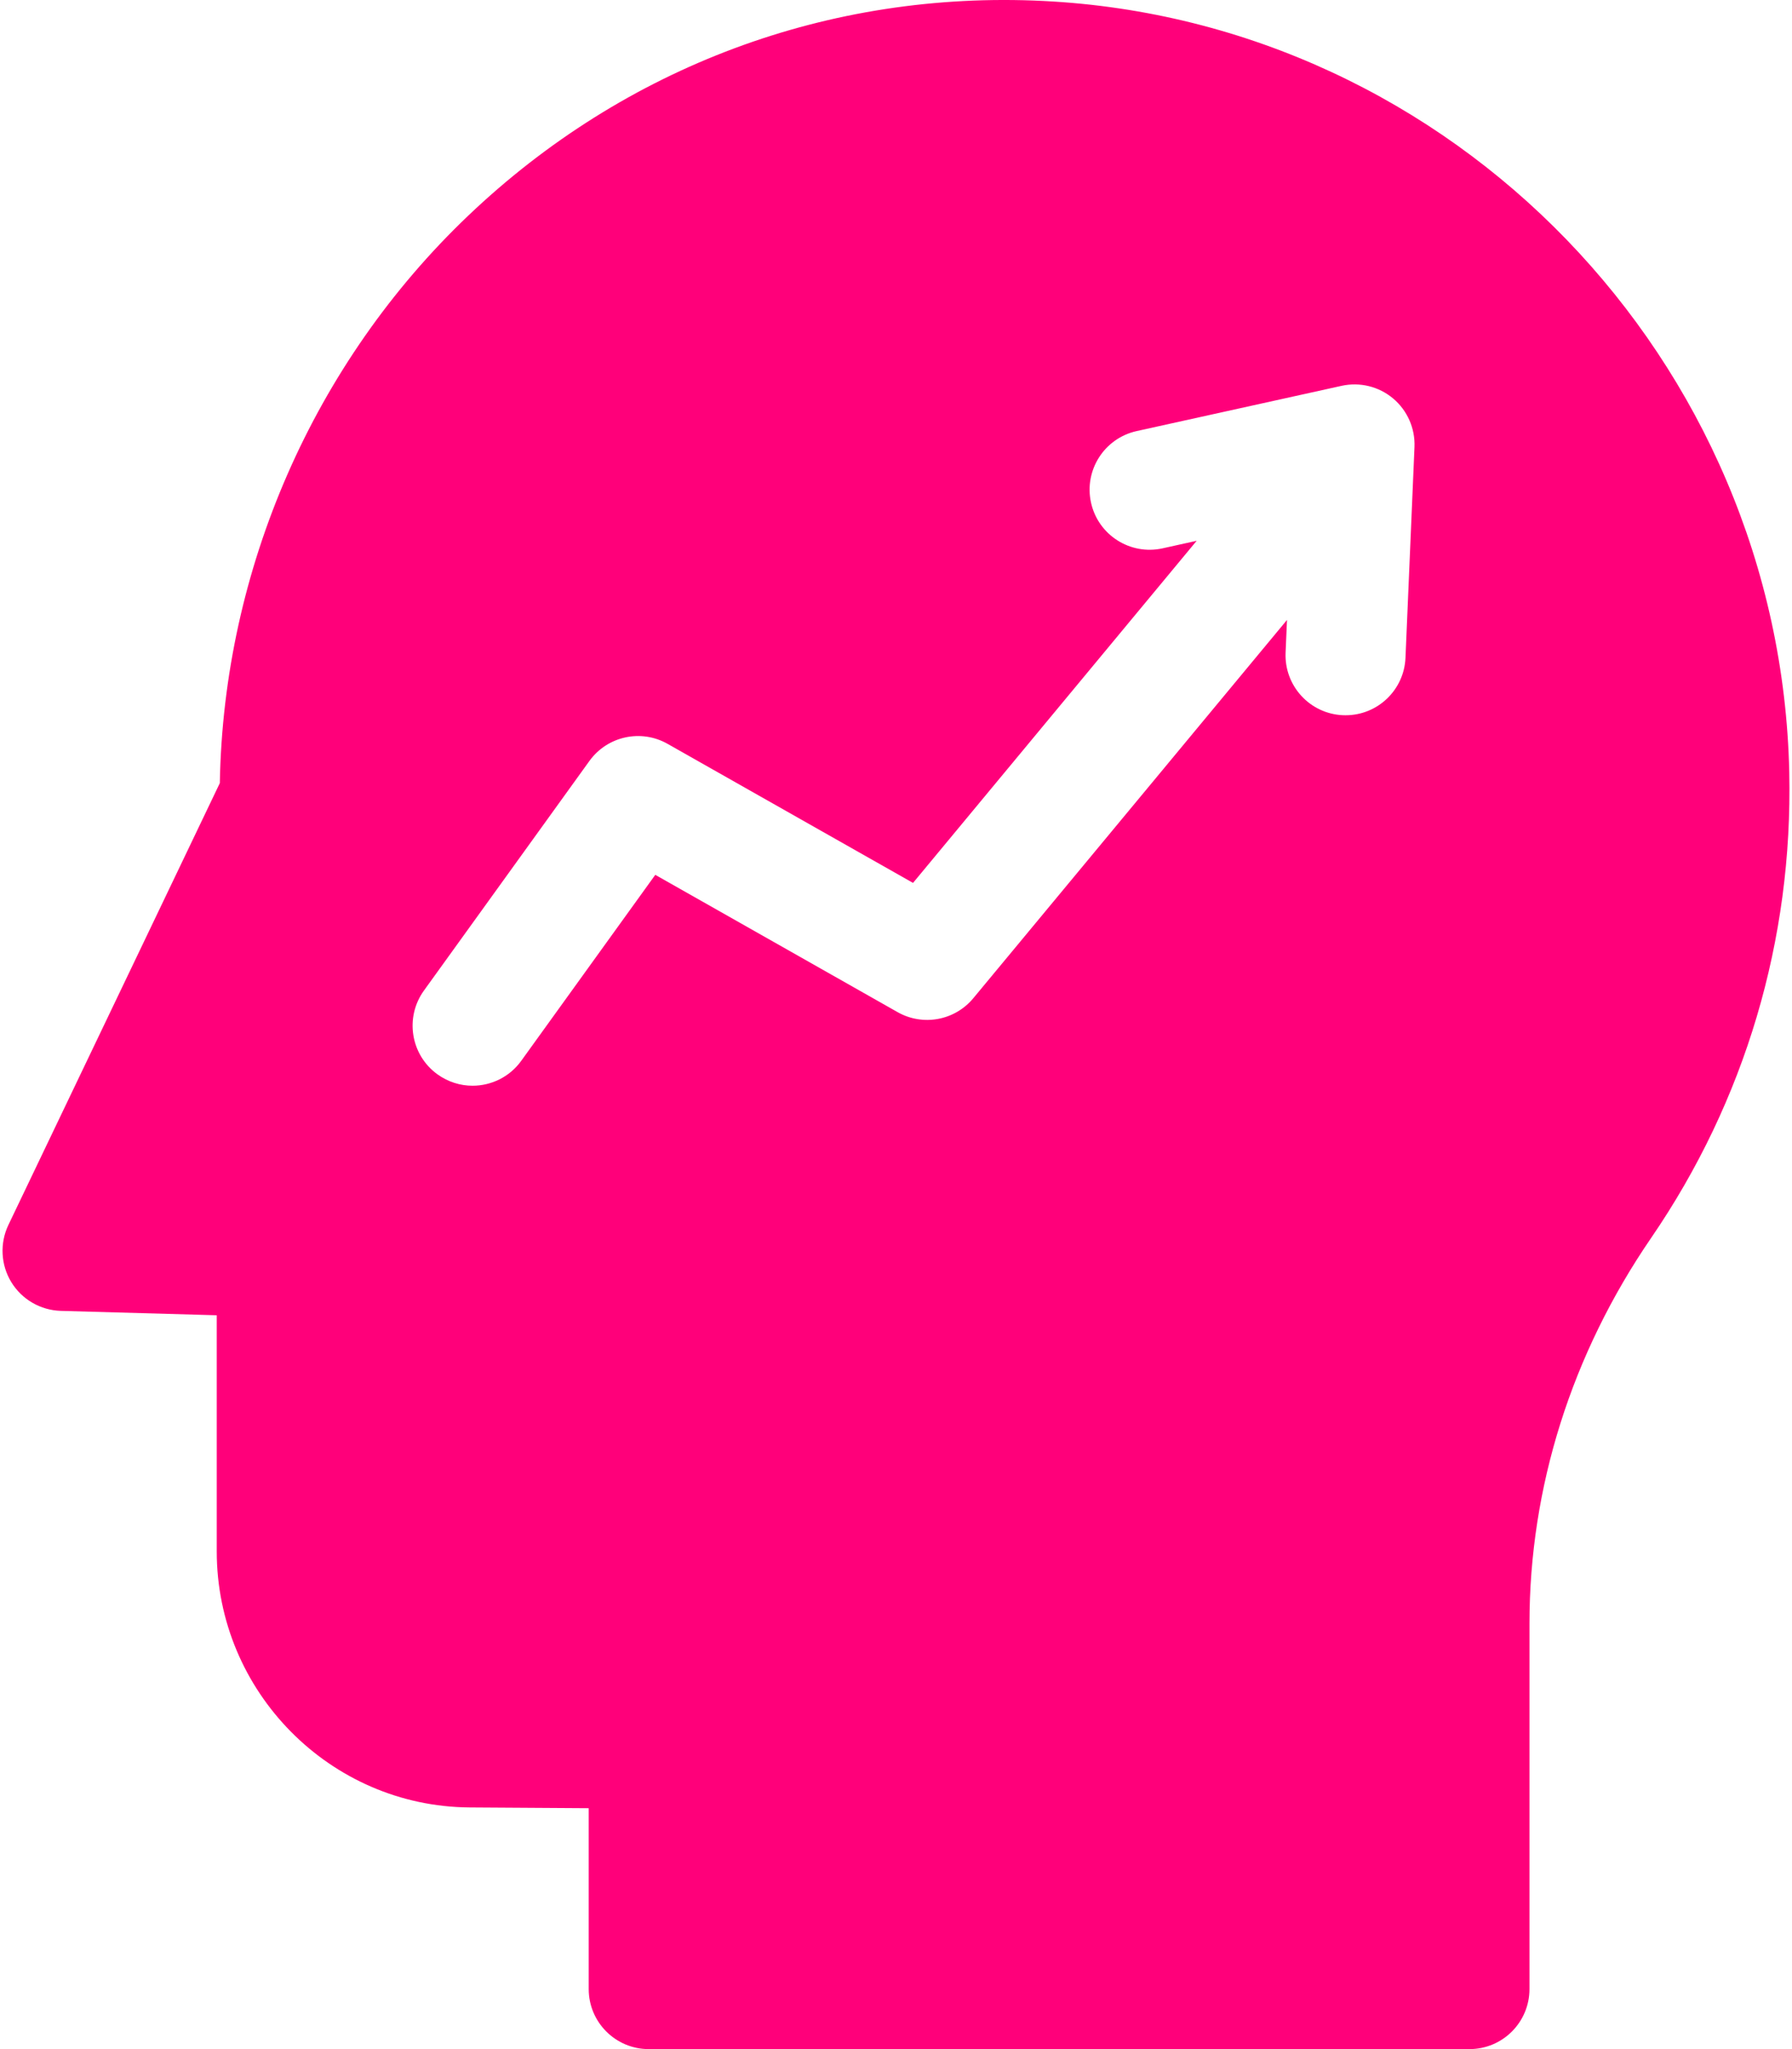 <svg width="42" height="48" viewBox="0 0 42 48" fill="none" xmlns="http://www.w3.org/2000/svg">
<path d="M41.936 18.095C41.727 8.434 34.051 0.496 24.459 0.023C19.431 -0.227 14.643 1.56 10.976 5.05C7.351 8.501 5.24 13.329 5.152 18.344L0.197 28.694C-0.008 29.123 0.017 29.628 0.265 30.034C0.513 30.44 0.95 30.693 1.426 30.707L5.08 30.81V36.343C5.08 39.627 7.739 42.317 11.007 42.339L13.798 42.357V46.594C13.798 47.37 14.428 48 15.204 48H34.441C35.218 48 35.847 47.37 35.847 46.594V38.032C35.847 34.843 36.833 31.719 38.699 28.998C40.901 25.785 42.021 22.015 41.936 18.095ZM32.941 15.409C32.909 16.165 32.286 16.755 31.537 16.755C31.517 16.755 31.496 16.755 31.476 16.754C30.7 16.721 30.098 16.065 30.131 15.289L30.164 14.522L22.812 23.383C22.377 23.907 21.63 24.045 21.037 23.709L15.358 20.493L12.217 24.849C11.943 25.23 11.512 25.433 11.075 25.433C10.791 25.433 10.503 25.346 10.254 25.167C9.624 24.713 9.482 23.834 9.936 23.204L13.814 17.826C14.233 17.244 15.024 17.071 15.647 17.425L21.399 20.682L28.047 12.668L27.247 12.845C26.489 13.012 25.738 12.533 25.571 11.775C25.403 11.017 25.882 10.266 26.641 10.098L31.444 9.038C31.87 8.944 32.316 9.053 32.651 9.334C32.985 9.615 33.17 10.035 33.152 10.471L32.941 15.409Z" fill="#FF007A"/>
</svg>
